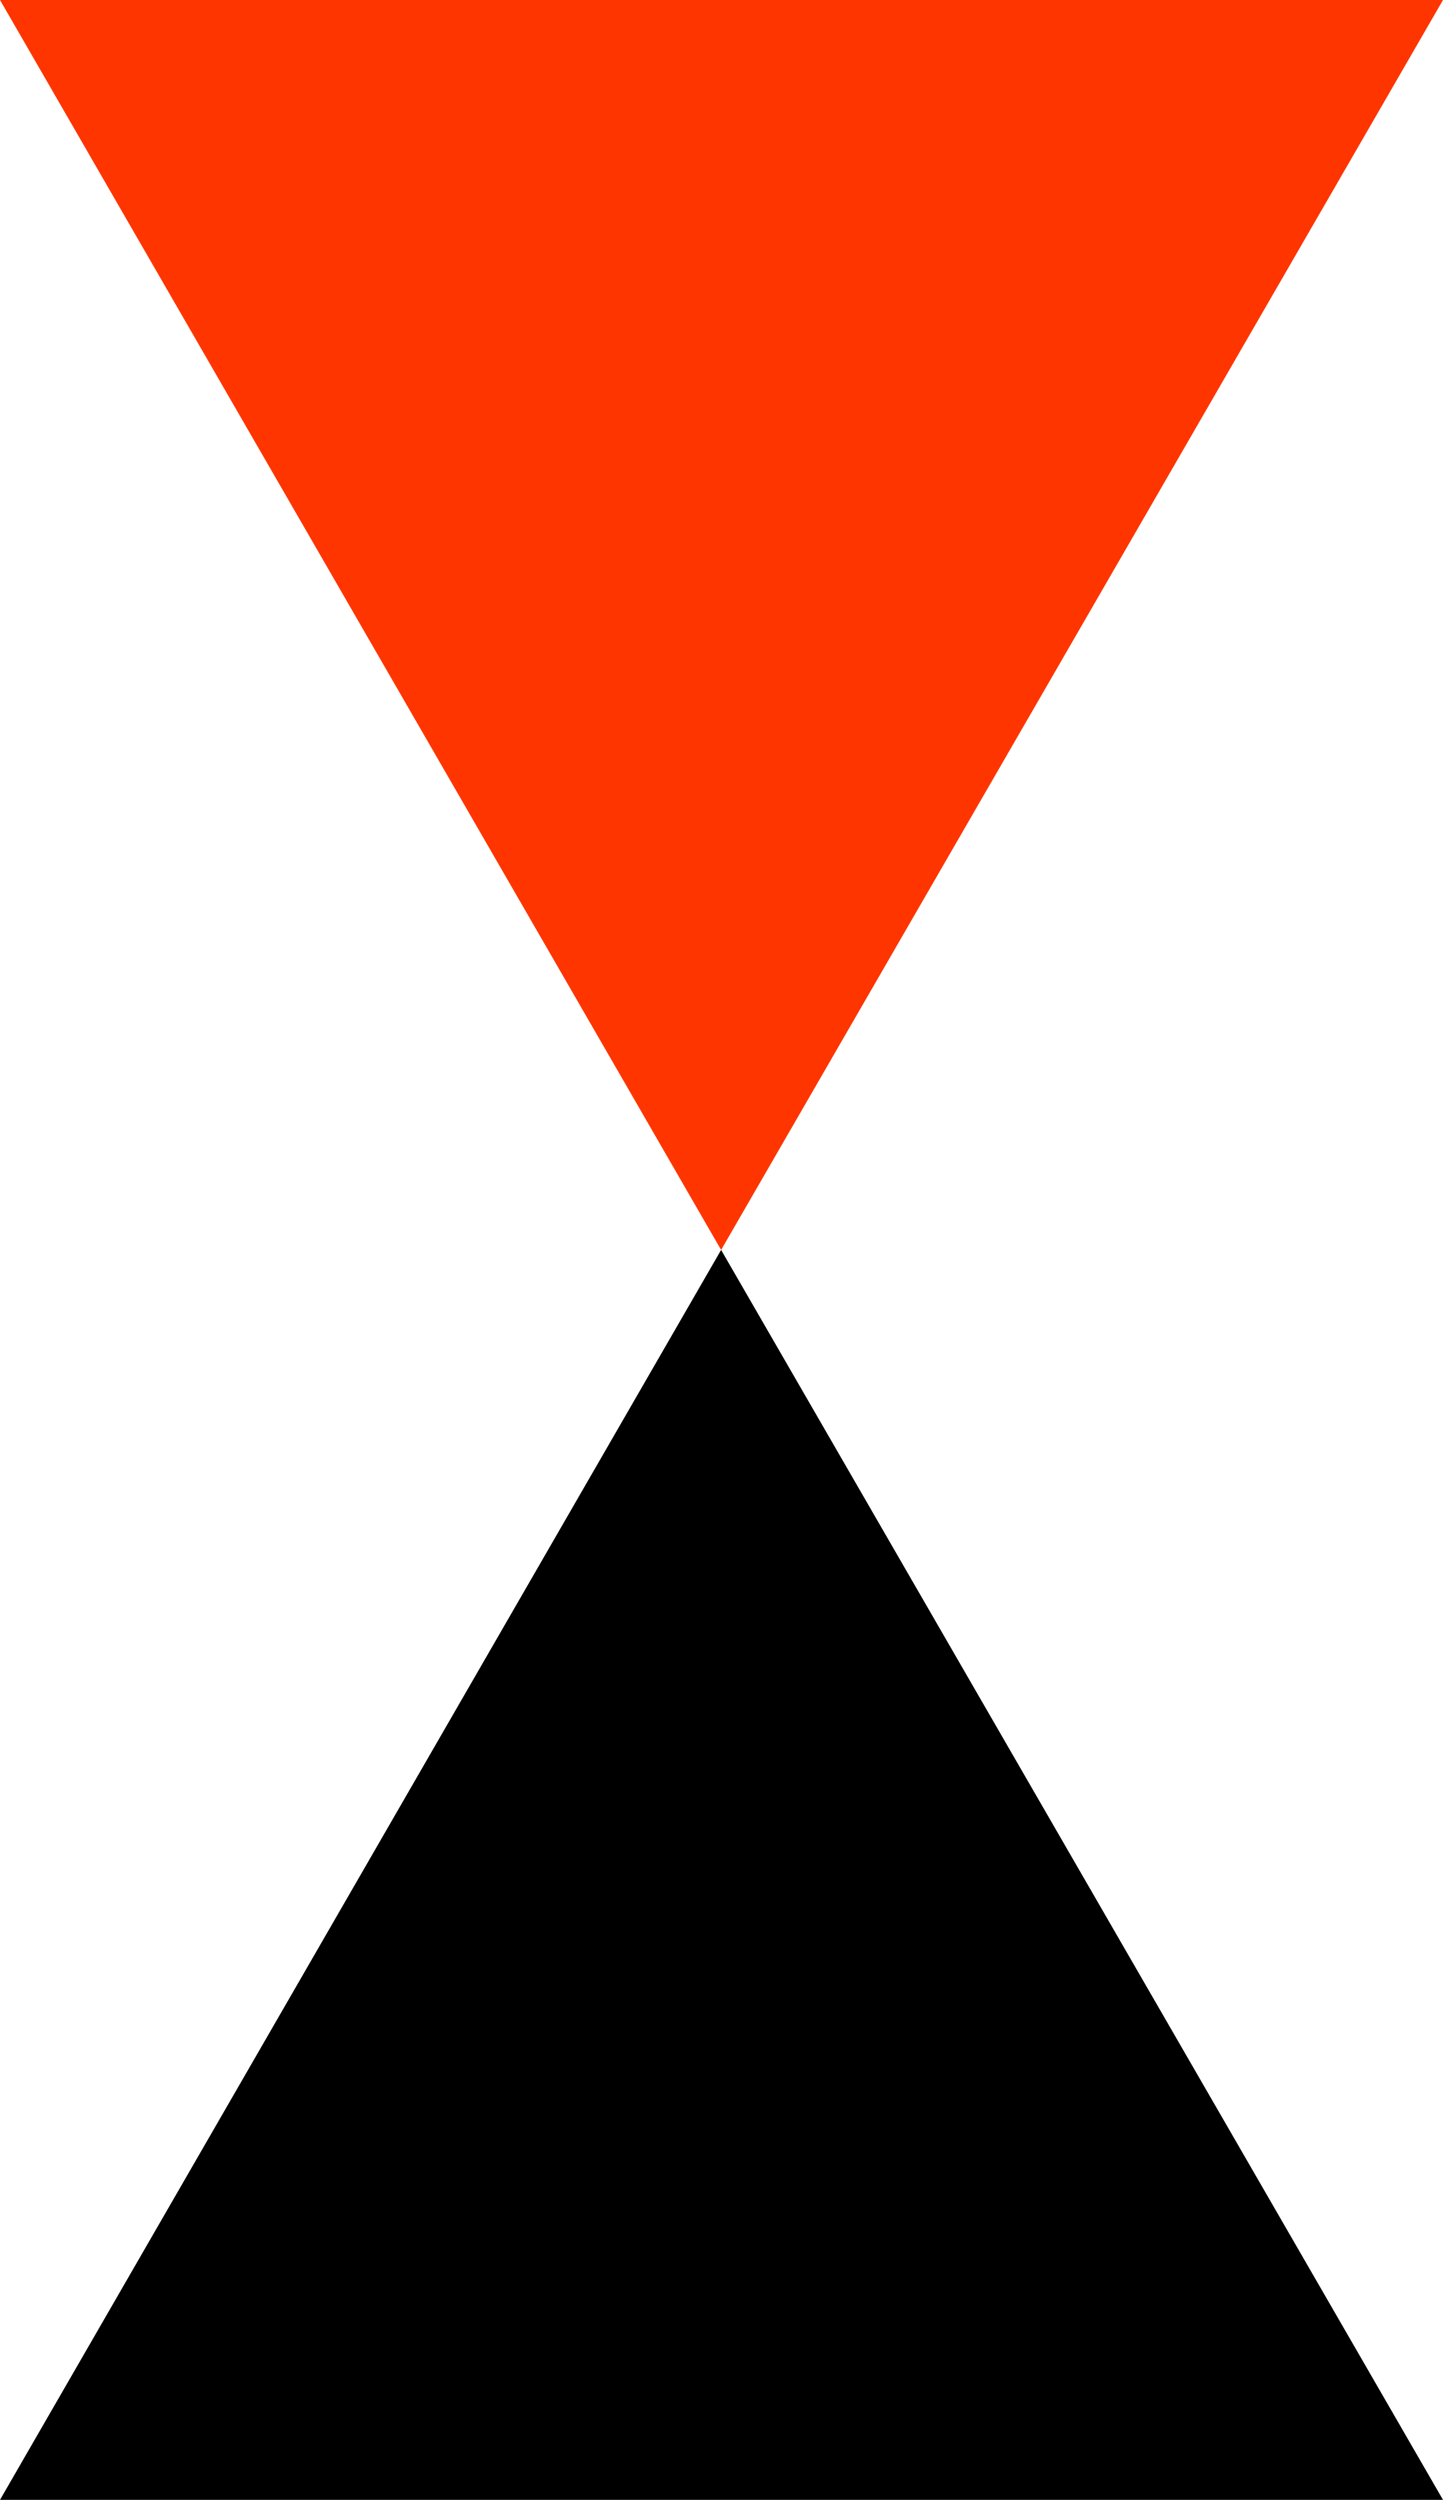 <svg xmlns="http://www.w3.org/2000/svg" id="Capa_2" data-name="Capa 2" viewBox="0 0 18.65 32.3"><defs><style>      .cls-1, .cls-2 {        stroke-width: 0px;      }      .cls-2 {        fill: #ff3500;      }    </style></defs><g id="Capa_1-2" data-name="Capa 1"><g><polygon class="cls-1" points="9.32 16.15 0 32.3 18.65 32.3 9.32 16.15"></polygon><polygon class="cls-2" points="9.32 16.15 18.65 0 0 0 9.32 16.15"></polygon></g></g></svg>
